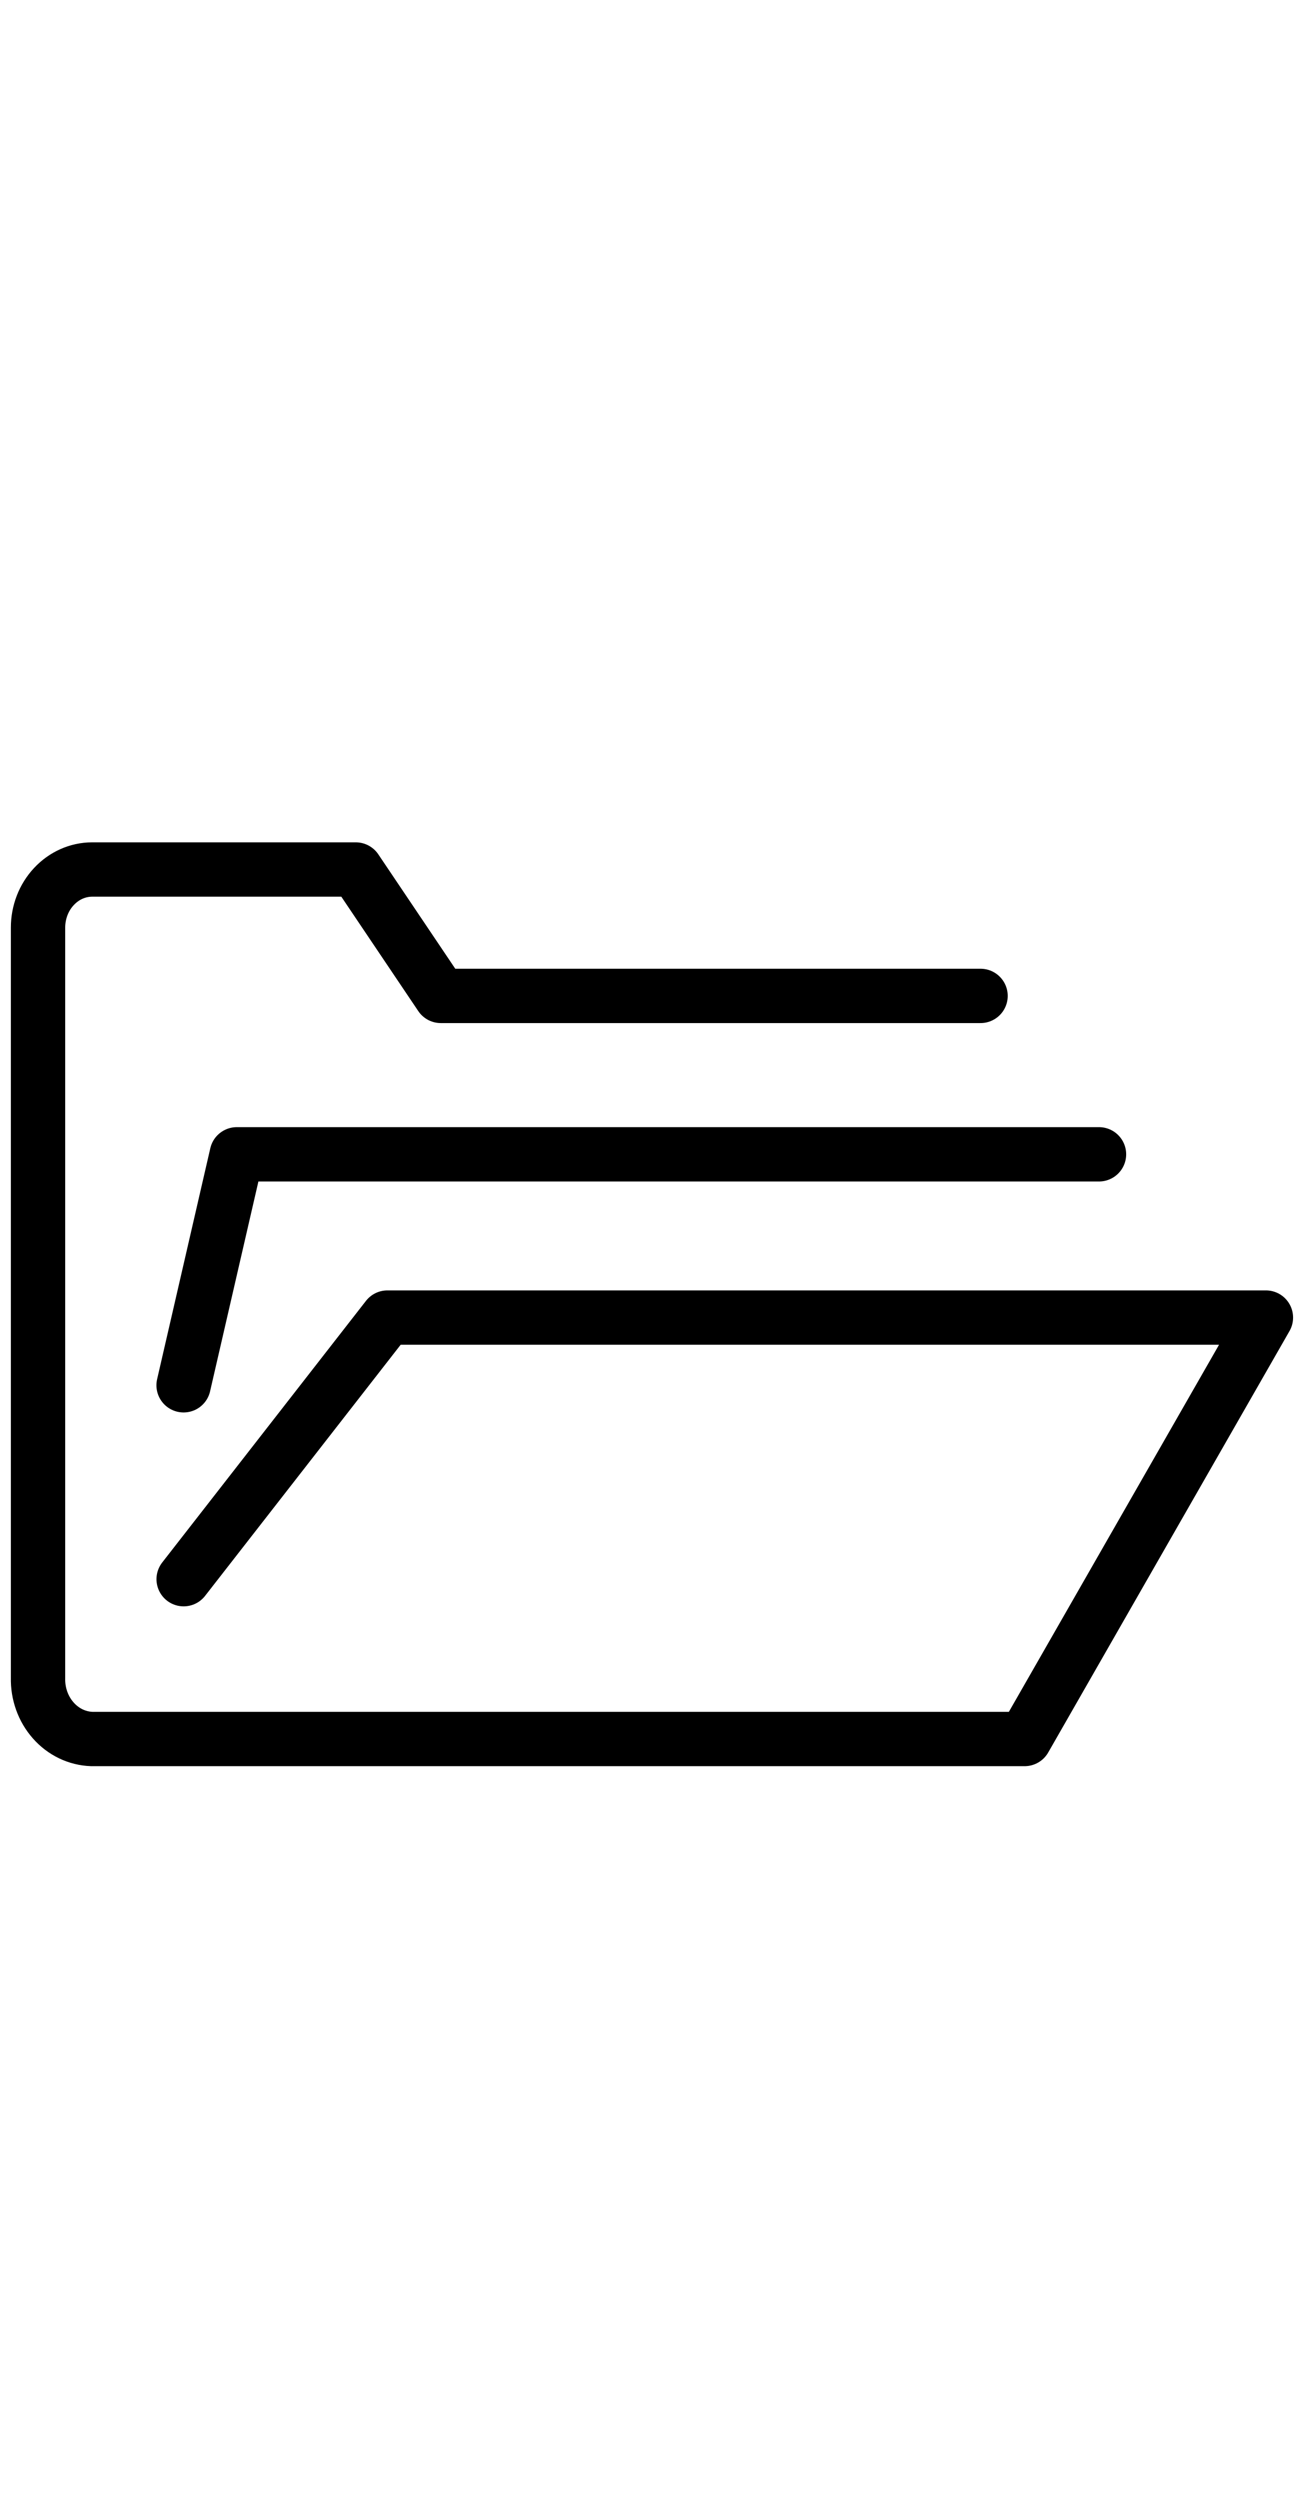 <svg width="24" height="46" viewBox="0 0 24 46" fill="none" xmlns="http://www.w3.org/2000/svg">
<path d="M18.047 18.326H8.113L6.548 16H1.694C1.43 16.001 1.178 16.114 0.992 16.314C0.805 16.514 0.7 16.785 0.7 17.069V30.875C0.693 31.165 0.793 31.446 0.979 31.657C1.164 31.868 1.42 31.991 1.69 32H18.858L23.299 24.245H7.13L3.38 29.059" stroke="black" stroke-linecap="round" stroke-linejoin="round"/>
<path d="M20.227 21.241H12.806H4.358L3.379 25.491" stroke="black" stroke-linecap="round" stroke-linejoin="round"/>
</svg>
